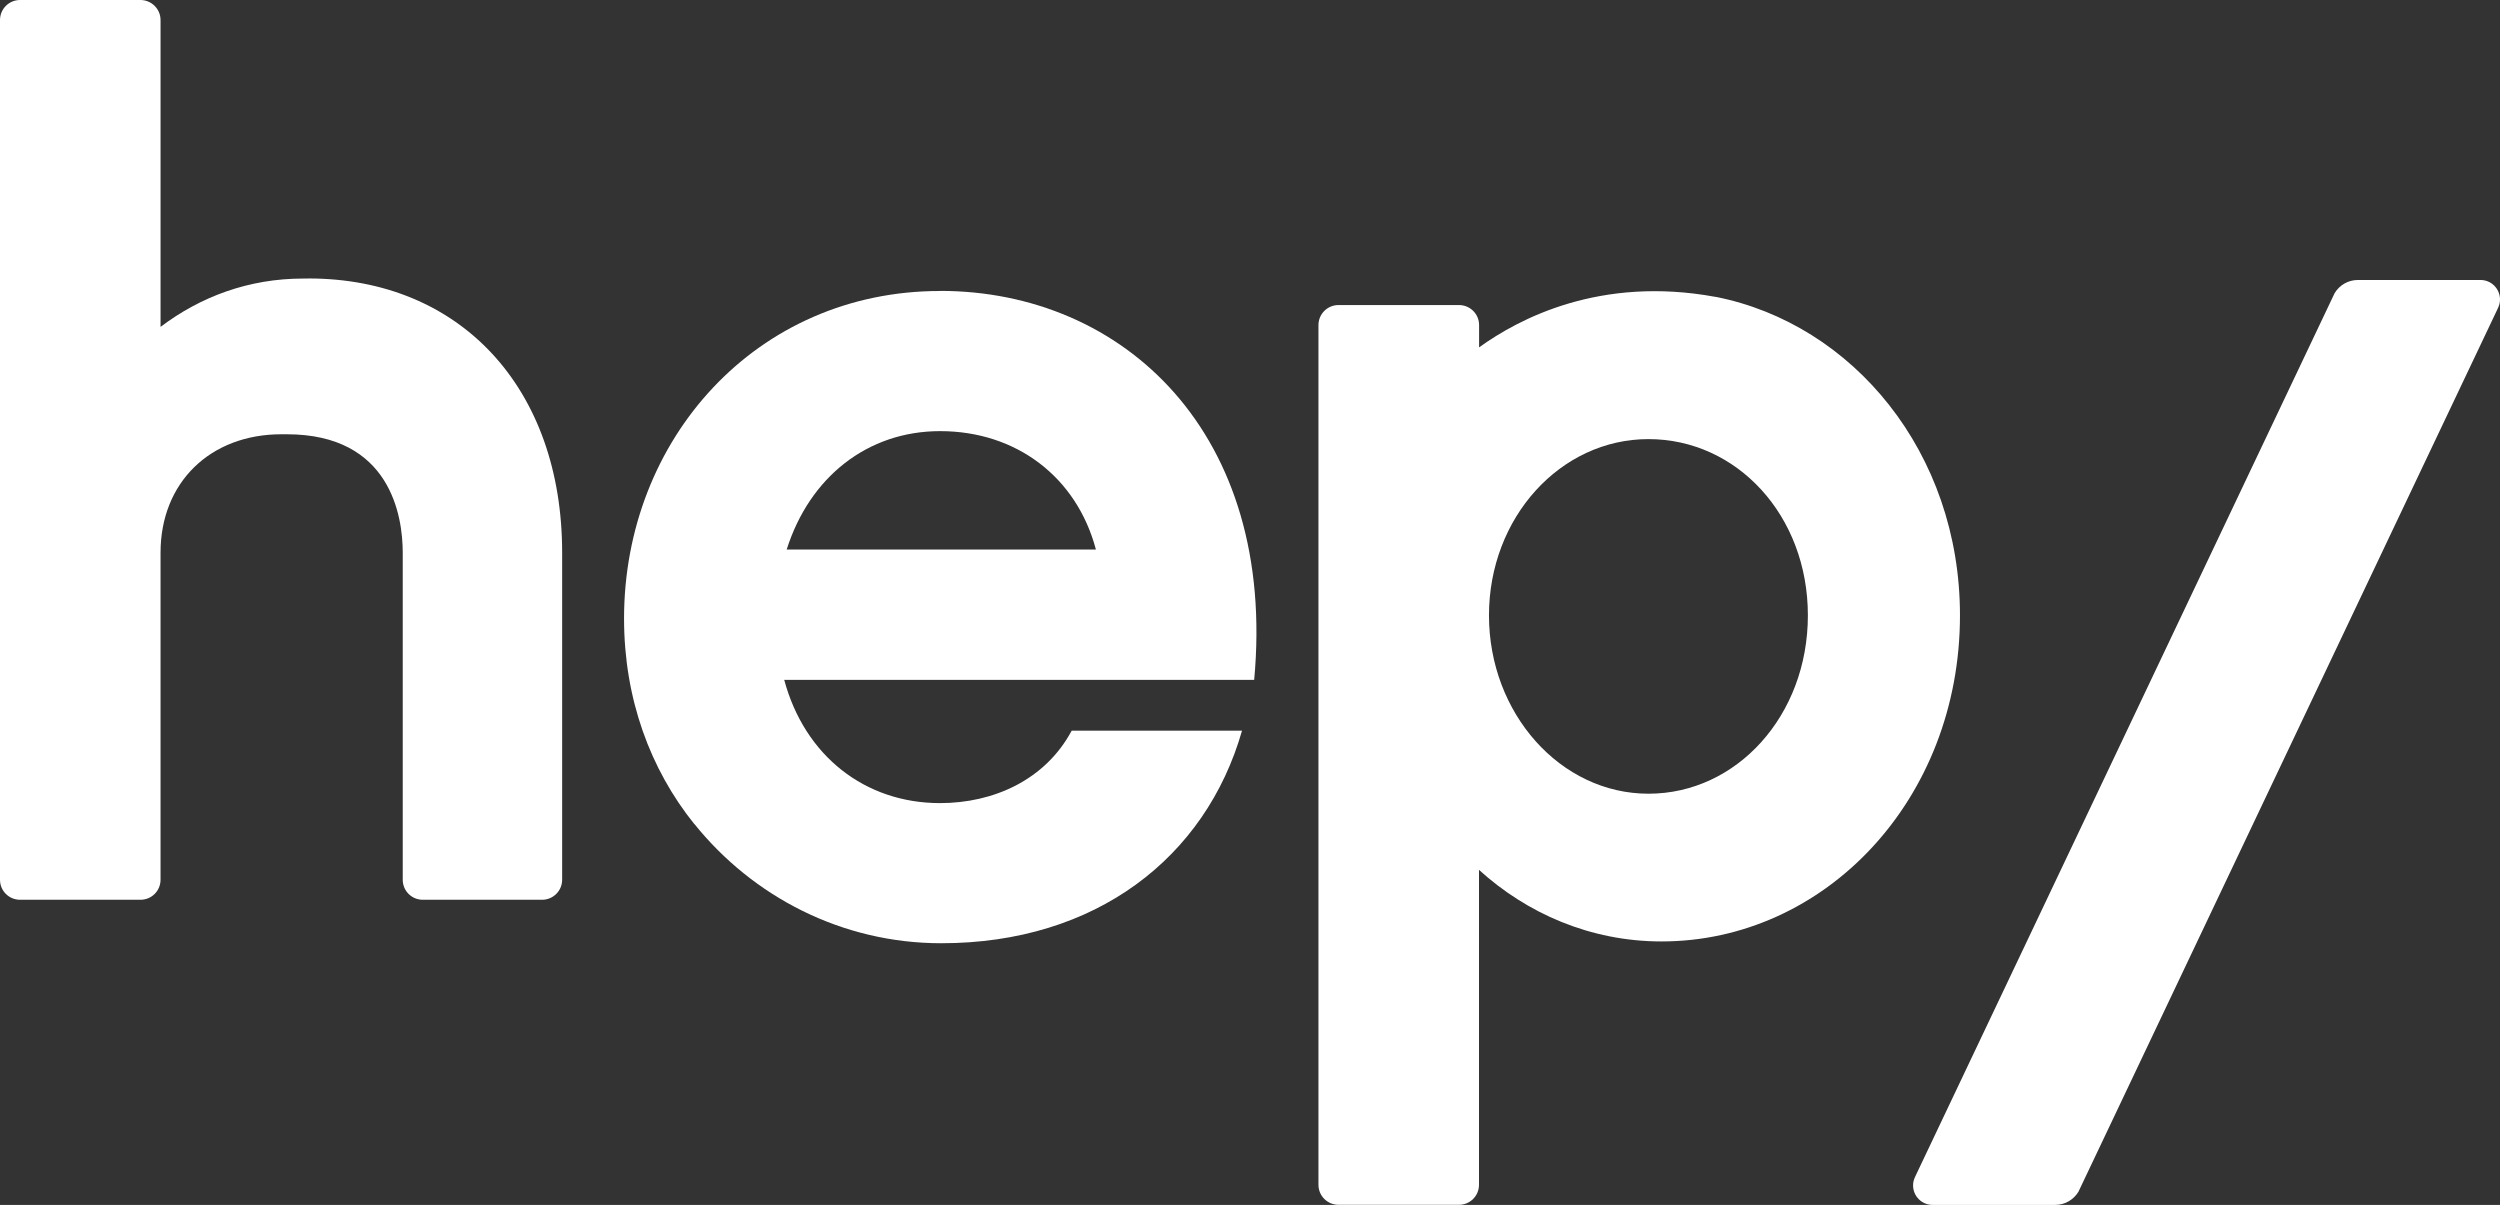 <?xml version="1.0" encoding="UTF-8" standalone="no"?>
<svg
   id="Logo"
   version="1.1"
   viewBox="0 0 263.32 126.91"
   sodipodi:docname="2024-hepl_white_ohnewhitespace.svg"
   inkscape:version="1.4.2 (ebf0e940, 2025-05-08)"
   width="263.32"
   height="126.91"
   xmlns:inkscape="http://www.inkscape.org/namespaces/inkscape"
   xmlns:sodipodi="http://sodipodi.sourceforge.net/DTD/sodipodi-0.dtd"
   xmlns="http://www.w3.org/2000/svg"
   xmlns:svg="http://www.w3.org/2000/svg">
  <rect x="0" y="0" width="263.32" height="126.91" fill="#333333" stroke="none"/>
  <defs
     id="defs4" />
  <sodipodi:namedview
     id="namedview4"
     pagecolor="#ffffff"
     bordercolor="#000000"
     borderopacity="0.25"
     inkscape:showpageshadow="2"
     inkscape:pageopacity="0.0"
     inkscape:pagecheckerboard="0"
     inkscape:deskcolor="#d1d1d1"
     inkscape:zoom="2.8299286"
     inkscape:cx="131.80545"
     inkscape:cy="63.429163"
     inkscape:window-width="1840"
     inkscape:window-height="950"
     inkscape:window-x="0"
     inkscape:window-y="25"
     inkscape:window-maximized="0"
     inkscape:current-layer="Logo" />
  <!-- Generator: Adobe Illustrator 29.0.1, SVG Export Plug-In . SVG Version: 2.1.0 Build 192)  -->
  <path
     d="m 32.49,29.34 h -0.57 c -5.72,0 -10.81,1.91 -15.01,5.09 V 2.11 C 16.91,0.95 15.96,0 14.79,0 H 2.11 C 0.94,0 0,0.95 0,2.11 v 90.55 c 0,1.17 0.94,2.11 2.11,2.11 H 14.8 c 1.17,0 2.11,-0.94 2.11,-2.11 V 58.21 c 0,-7.38 5.22,-12.47 12.73,-12.47 h 0.57 c 10.94,0 12.21,8.65 12.21,12.47 v 34.45 c 0,1.17 0.94,2.11 2.11,2.11 H 57.1 c 1.16,0 2.11,-0.94 2.11,-2.11 V 58.21 c 0,-17.3 -10.69,-28.88 -26.72,-28.88 z"
     id="path1"
     style="fill:#ffffff" />
  <path
     d="m 180.69,31.27 c -12.13,-2.24 -20.71,2.29 -24.9,5.32 v -2.35 c 0,-1.17 -0.95,-2.11 -2.12,-2.11 h -12.69 c -1.17,0 -2.11,0.95 -2.11,2.11 v 90.55 c 0,1.17 0.95,2.11 2.11,2.11 h 12.69 c 1.17,0 2.11,-0.94 2.11,-2.11 V 91.62 c 5.01,4.56 11.71,7.54 19.22,7.54 17.18,0 31.44,-14.89 31.44,-34.35 0,-17.15 -11.28,-30.7 -25.76,-33.55 z m -7.06,52.33 c -9.29,0 -16.8,-8.48 -16.8,-18.78 0,-10.3 7.51,-18.57 16.8,-18.57 9.29,0 16.79,8.01 16.79,18.57 0,10.56 -7.51,18.78 -16.79,18.78 z"
     id="path2"
     style="fill:#ffffff" />
  <path
     d="m 99.01,30.65 c -19.34,0 -33.28,15.61 -33.28,34.5 0,8.44 2.76,15.88 7.41,21.66 v -0.02 c 6.18,7.68 15.56,12.56 26,12.56 16.28,0 27.86,-9.03 31.68,-22.39 h -17.94 c -2.8,5.22 -8.27,7.63 -13.87,7.63 -7.89,0 -14.25,-4.96 -16.41,-12.98 h 49.5 C 134.51,45.66 118.35,30.64 99.02,30.64 Z M 82.86,57.88 c 2.42,-7.64 8.52,-12.47 16.16,-12.47 8.02,0 14.38,4.83 16.41,12.47 z"
     id="path3"
     style="fill:#ffffff" />
  <polygon
     points=""
     id="polygon3"
     transform="translate(-31.6,-31.59)" />
  <path
     d="m 261.27,29.49 h -12.93 c -1.03,0 -1.94,0.56 -2.44,1.39 l -44.12,92.93 c -0.18,0.37 -0.28,0.66 -0.28,1.04 0,1.14 0.92,2.06 2.05,2.06 h 12.93 c 1.03,0 1.94,-0.56 2.44,-1.39 l 44.12,-92.93 c 0.18,-0.37 0.28,-0.66 0.28,-1.04 0,-1.14 -0.92,-2.06 -2.05,-2.06 z"
     id="path4"
     style="fill:#ffffff" />
</svg>
